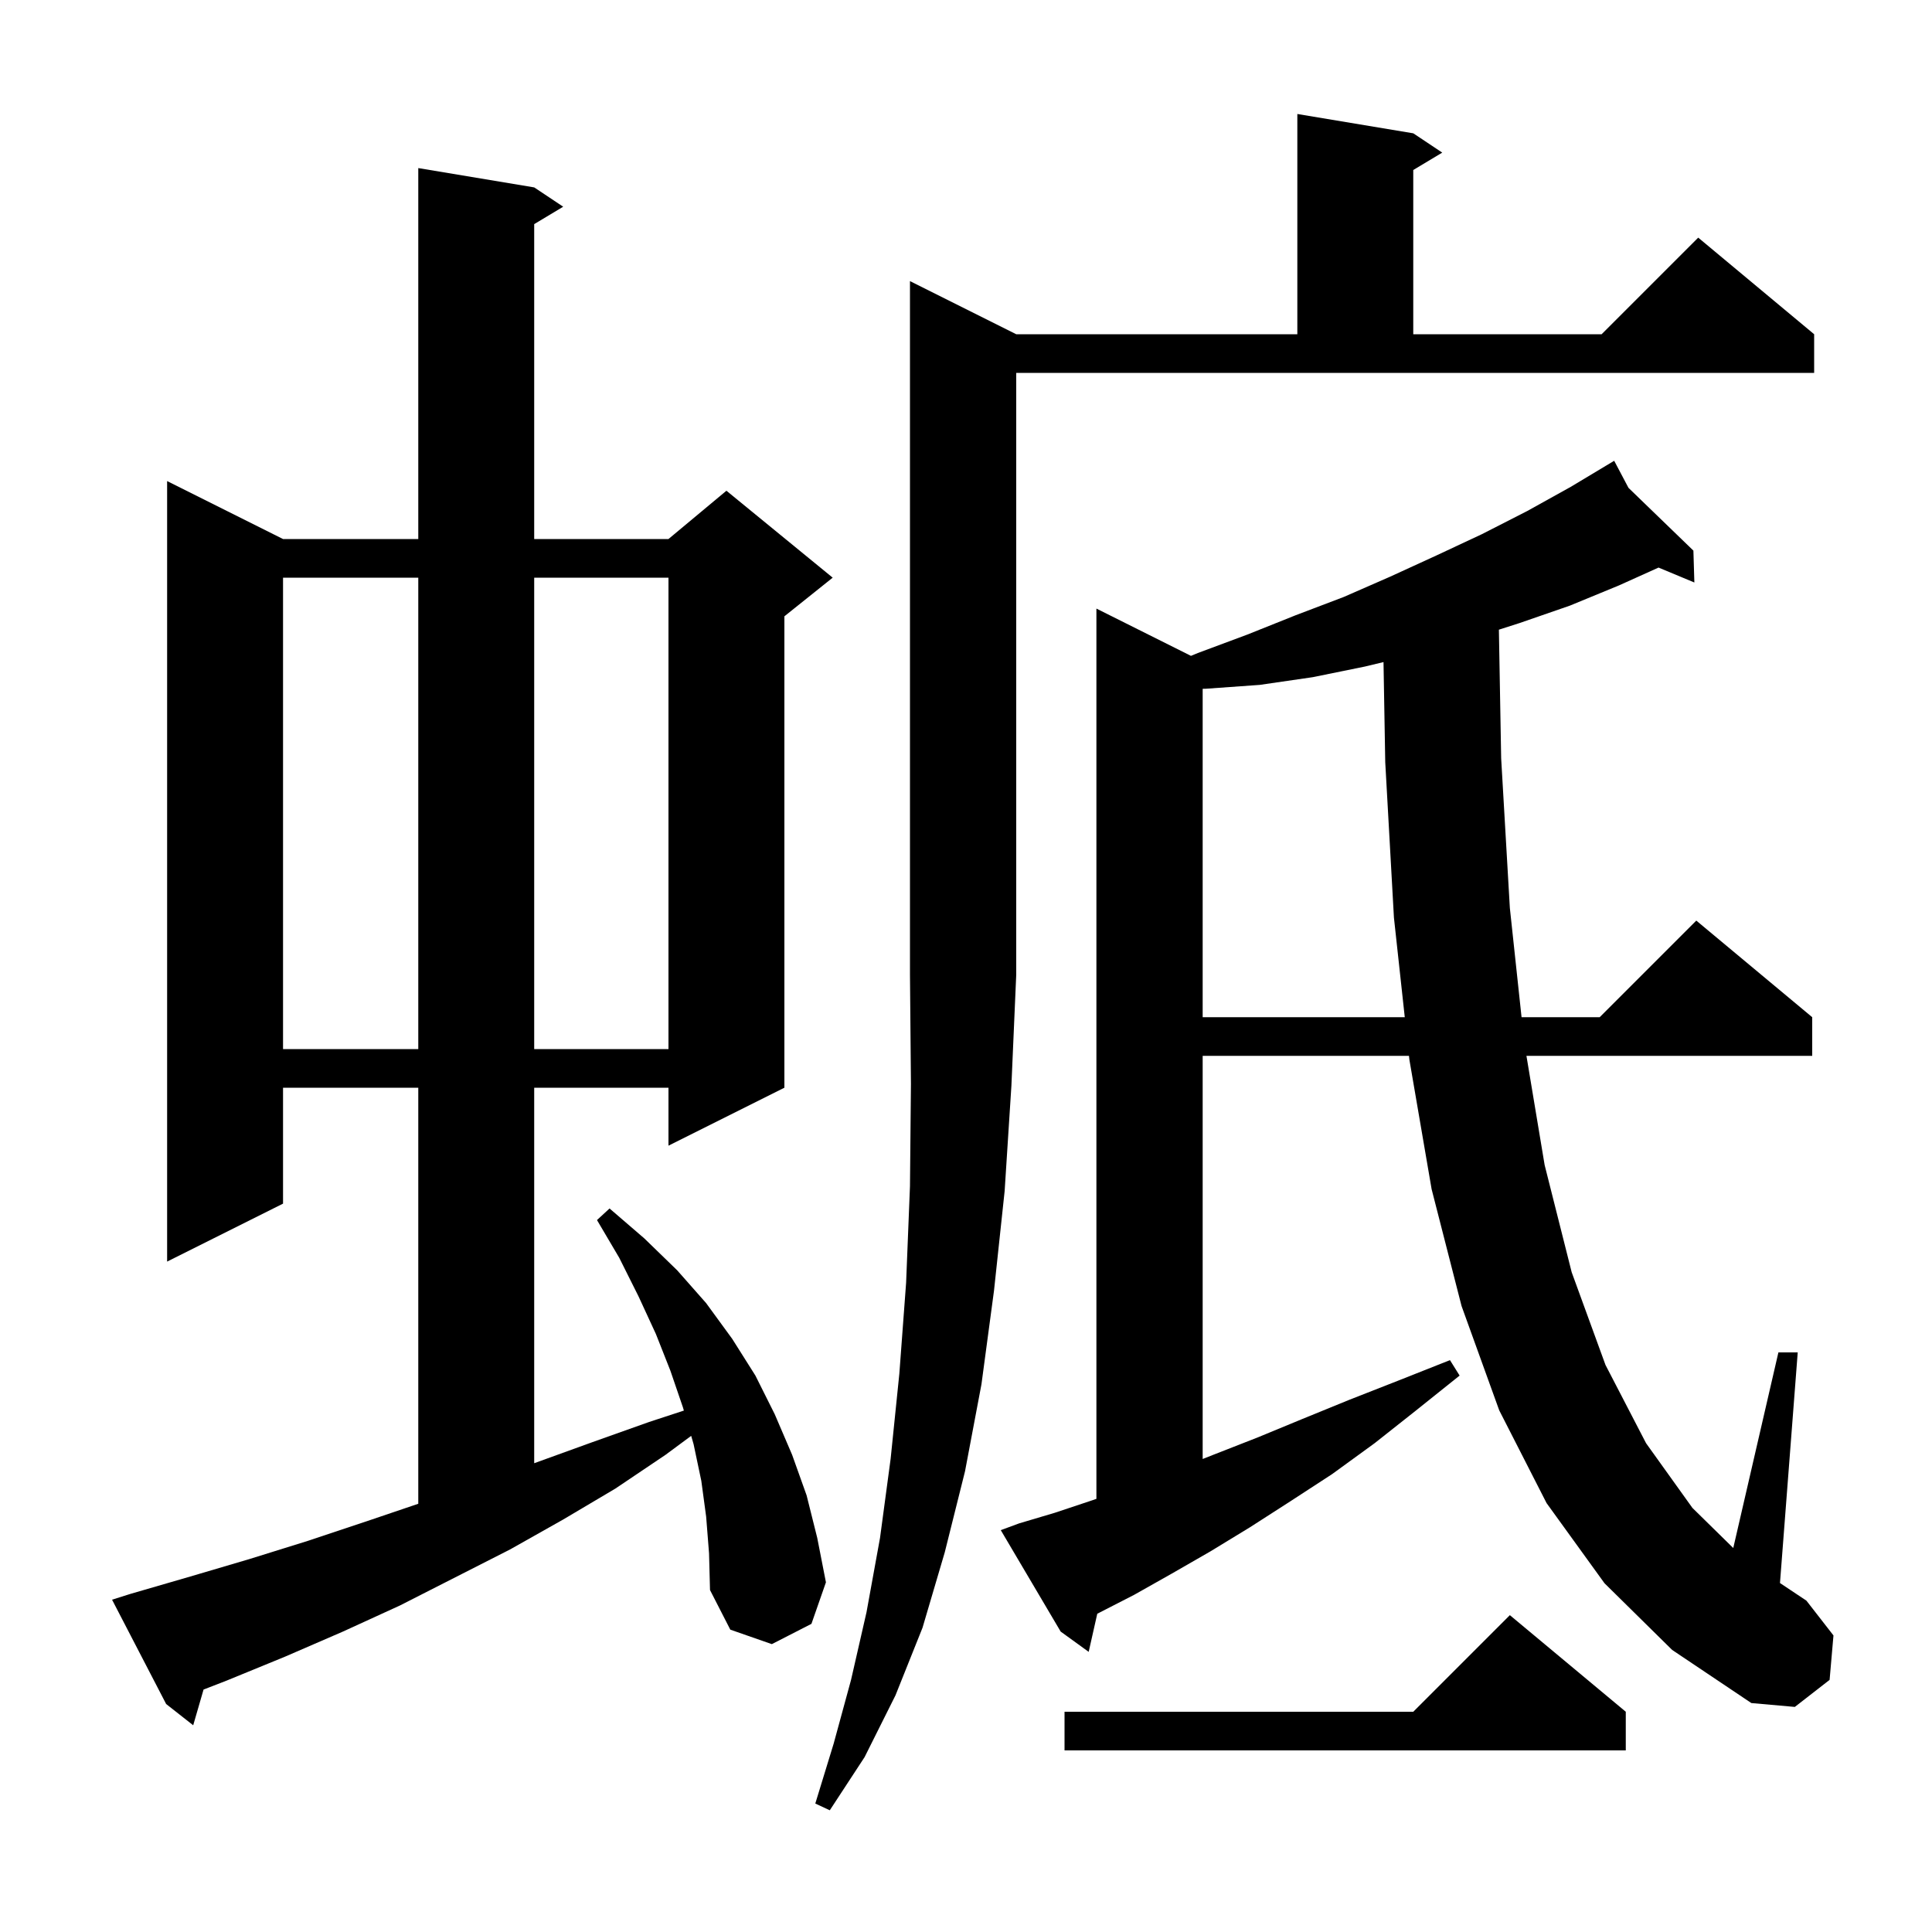 <svg xmlns="http://www.w3.org/2000/svg" xmlns:xlink="http://www.w3.org/1999/xlink" version="1.1" baseProfile="full" viewBox="0 0 200 200" width="200" height="200"><g fill="currentColor"><path d="M 105.2 34.6 L 134.3 34.6 L 134.3 11.8 L 146.3 13.8 L 149.3 15.8 L 146.3 17.6 L 146.3 34.6 L 165.8 34.6 L 175.8 24.6 L 187.8 34.6 L 187.8 38.6 L 105.2 38.6 L 105.2 100.9 L 104.7 112.4 L 104.0 123.3 L 102.9 133.6 L 101.6 143.3 L 99.9 152.3 L 97.8 160.7 L 95.5 168.5 L 92.7 175.5 L 89.5 181.9 L 85.9 187.4 L 84.4 186.7 L 86.3 180.5 L 88.1 173.9 L 89.7 166.9 L 91.1 159.2 L 92.2 151.0 L 93.1 142.2 L 93.8 132.8 L 94.2 122.8 L 94.3 112.2 L 94.2 100.9 L 94.2 29.1 Z M 168.3 177.2 L 168.3 181.2 L 110.2 181.2 L 110.2 177.2 L 146.3 177.2 L 156.3 167.2 Z M 73.1 157.0 L 72.6 153.3 L 71.8 149.5 L 71.551 148.639 L 68.9 150.6 L 63.7 154.1 L 58.3 157.3 L 52.8 160.4 L 41.4 166.2 L 35.5 168.9 L 29.5 171.5 L 23.4 174.0 L 21.072 174.901 L 20.0 178.6 L 17.2 176.4 L 11.6 165.6 L 13.5 165.0 L 19.7 163.2 L 25.8 161.4 L 31.9 159.5 L 37.9 157.5 L 43.3 155.669 L 43.3 112.6 L 29.3 112.6 L 29.3 124.6 L 17.3 130.6 L 17.3 49.8 L 29.3 55.8 L 43.3 55.8 L 43.3 17.4 L 55.3 19.4 L 58.3 21.4 L 55.3 23.2 L 55.3 55.8 L 69.2 55.8 L 75.2 50.8 L 86.2 59.8 L 81.2 63.8 L 81.2 112.6 L 69.2 118.6 L 69.2 112.6 L 55.3 112.6 L 55.3 151.472 L 61.3 149.3 L 67.2 147.2 L 70.793 146.023 L 70.7 145.7 L 69.4 141.9 L 67.9 138.1 L 66.1 134.2 L 64.1 130.2 L 61.8 126.3 L 63.1 125.1 L 66.7 128.2 L 70.1 131.5 L 73.1 134.9 L 75.8 138.6 L 78.2 142.4 L 80.2 146.4 L 82.0 150.6 L 83.5 154.8 L 84.6 159.2 L 85.5 163.8 L 84.0 168.1 L 79.9 170.2 L 75.6 168.7 L 73.5 164.6 L 73.4 160.8 Z M 166.1 163.9 L 160.1 155.6 L 155.2 146.0 L 151.3 135.2 L 148.2 123.1 L 145.9 109.7 L 145.856 109.3 L 124.5 109.3 L 124.5 151.035 L 125.6 150.6 L 130.2 148.8 L 134.8 146.9 L 139.7 144.9 L 144.8 142.9 L 150.1 140.8 L 151.1 142.4 L 146.6 146.0 L 142.3 149.4 L 137.9 152.6 L 133.6 155.4 L 129.4 158.1 L 125.3 160.6 L 121.3 162.9 L 117.4 165.1 L 113.589 167.054 L 112.7 171.0 L 109.8 168.9 L 103.6 158.4 L 105.5 157.7 L 109.2 156.6 L 113.1 155.3 L 113.5 155.16 L 113.5 63.0 L 123.287 67.894 L 124.0 67.6 L 129.1 65.7 L 134.1 63.7 L 139.1 61.8 L 143.9 59.7 L 148.7 57.5 L 153.4 55.3 L 158.1 52.9 L 162.6 50.4 L 166.219 48.229 L 166.2 48.2 L 166.226 48.225 L 167.1 47.7 L 168.58 50.502 L 175.3 57.0 L 175.4 60.3 L 171.692 58.755 L 167.6 60.6 L 162.5 62.7 L 157.3 64.5 L 155.164 65.185 L 155.4 78.5 L 156.3 94.0 L 157.511 105.3 L 165.6 105.3 L 175.6 95.3 L 187.6 105.3 L 187.6 109.3 L 158.017 109.3 L 159.9 120.6 L 162.7 131.7 L 166.2 141.3 L 170.4 149.4 L 175.2 156.1 L 179.427 160.25 L 184.1 140.0 L 186.1 140.0 L 184.263 163.876 L 187.0 165.7 L 189.8 169.3 L 189.4 173.9 L 185.8 176.7 L 181.3 176.3 L 173.1 170.8 Z M 29.3 59.8 L 29.3 108.6 L 43.3 108.6 L 43.3 59.8 Z M 55.3 59.8 L 55.3 108.6 L 69.2 108.6 L 69.2 59.8 Z M 141.3 69.0 L 135.9 70.1 L 130.4 70.9 L 124.8 71.3 L 124.5 71.305 L 124.5 105.3 L 145.421 105.3 L 144.3 95.0 L 143.4 78.9 L 143.22 68.538 Z "/></g></svg>